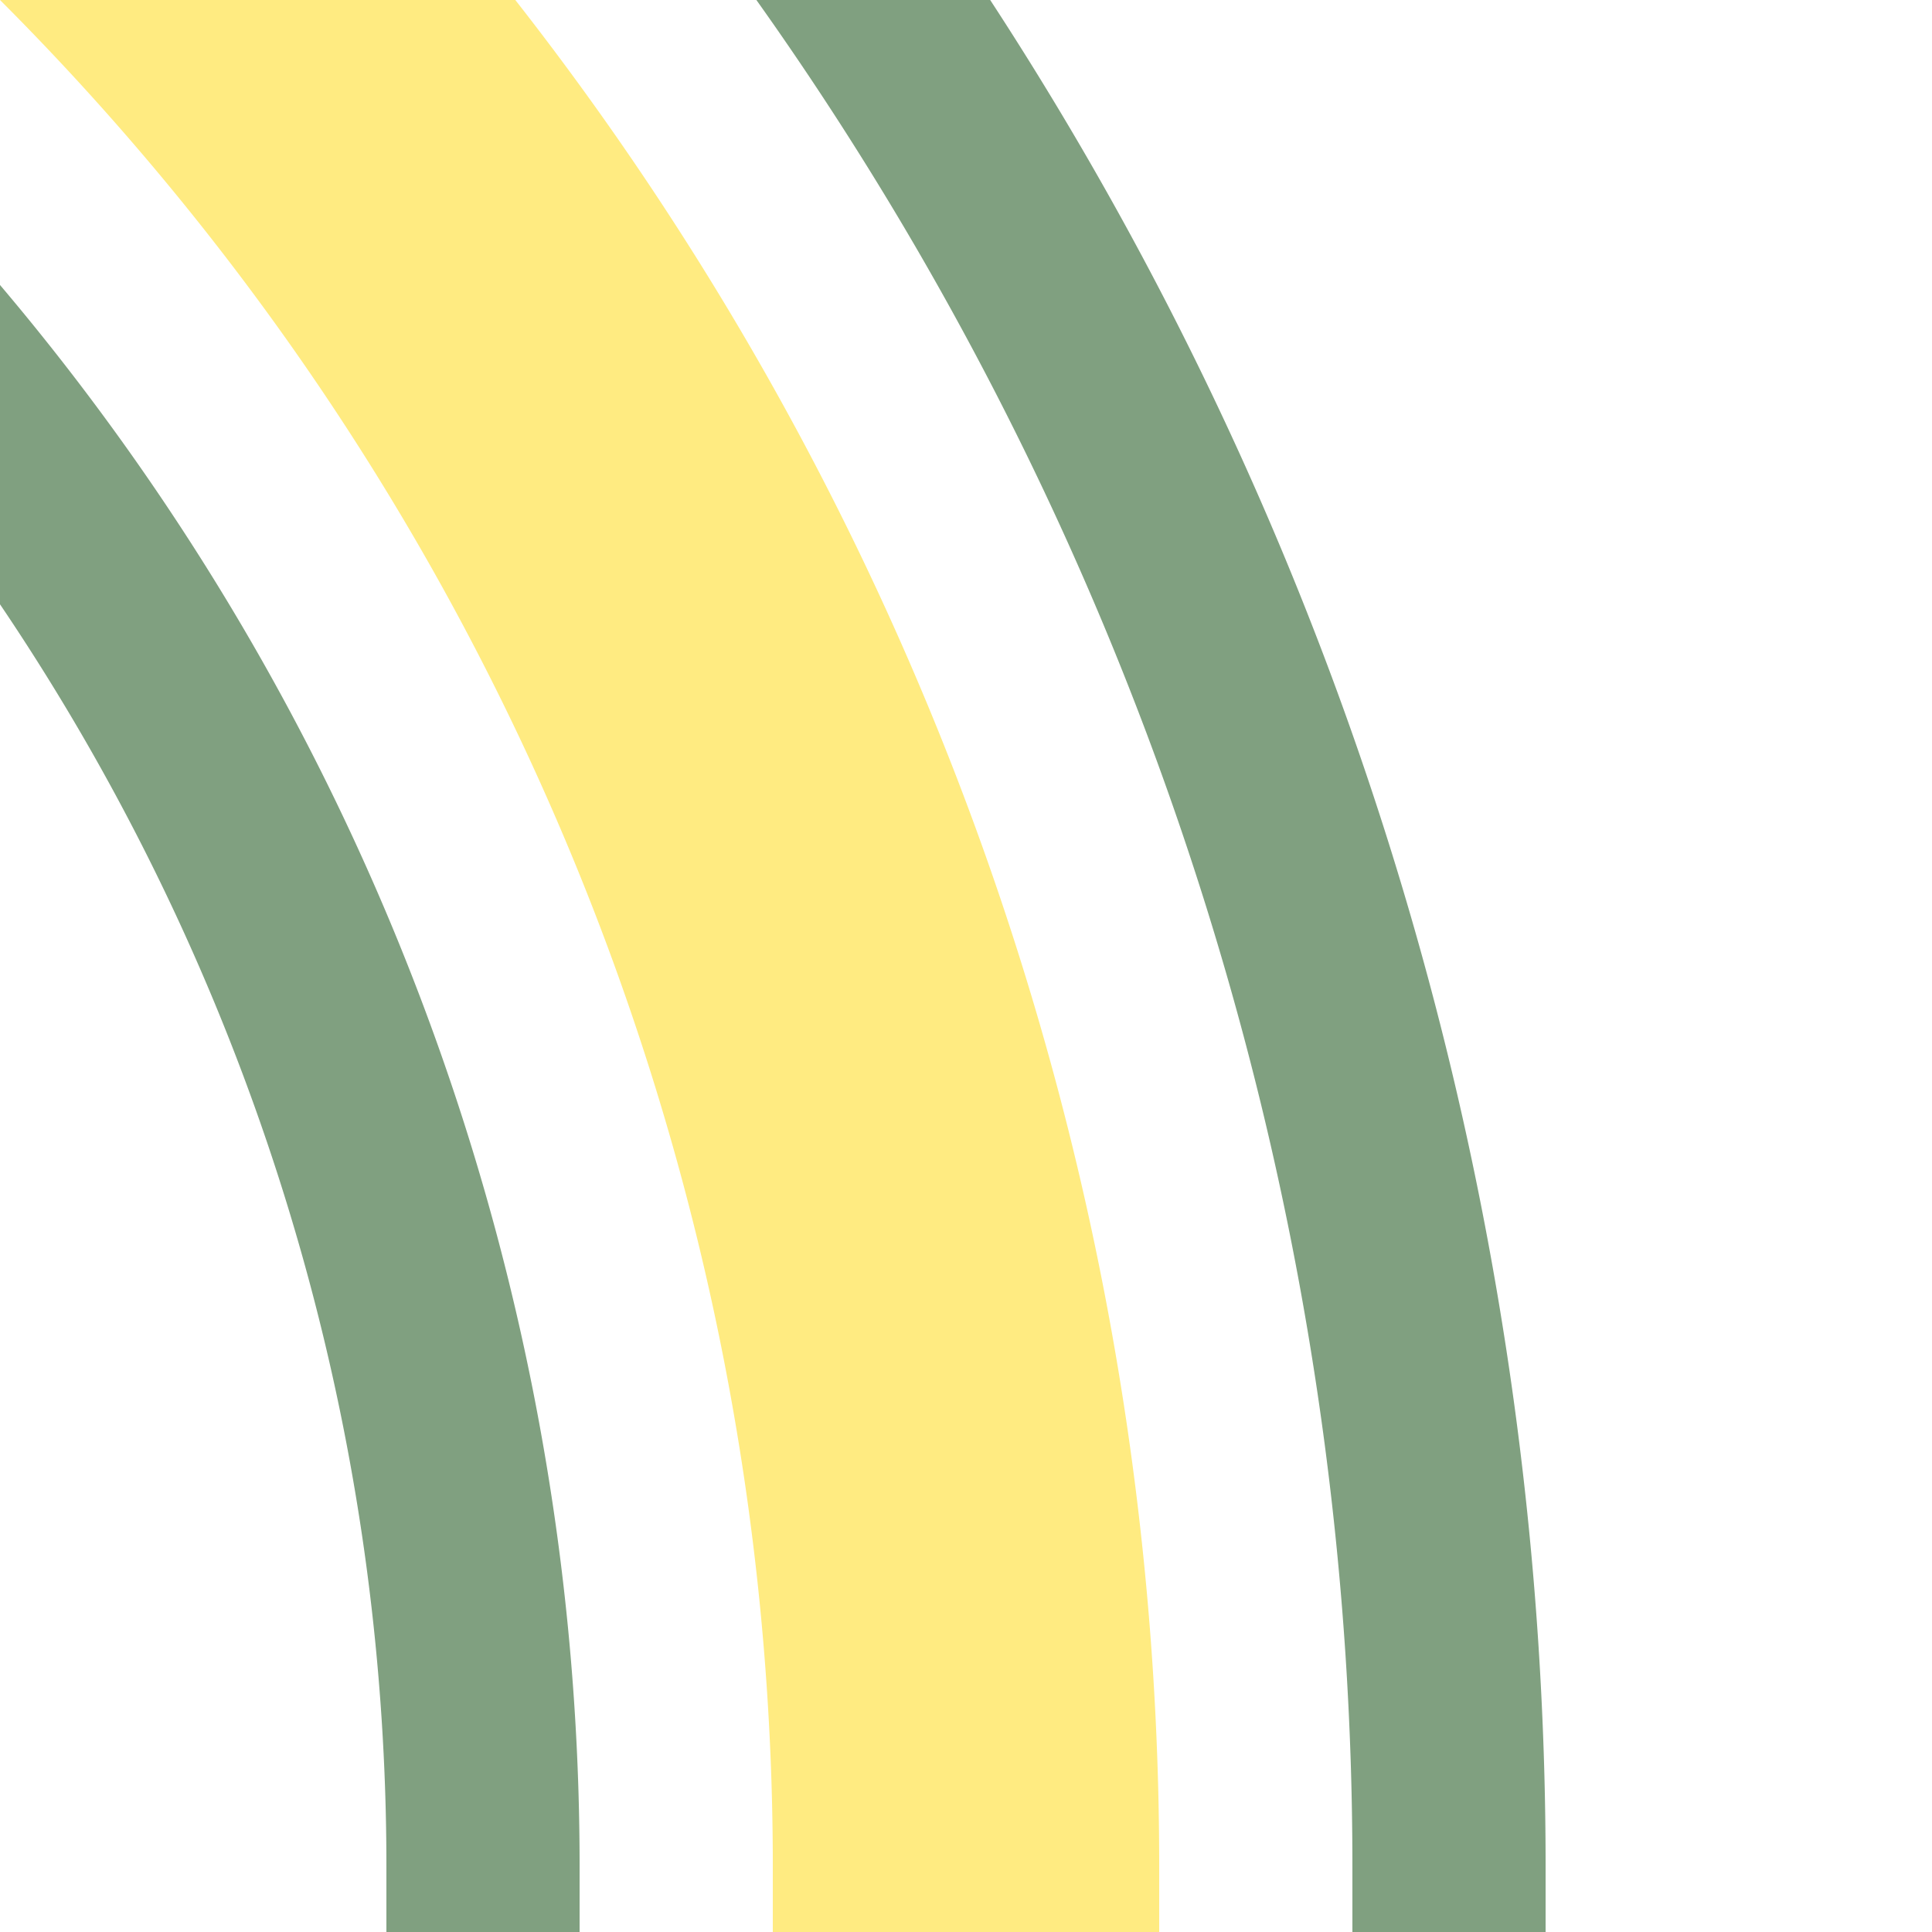 <?xml version="1.0" encoding="UTF-8"?>
<svg xmlns="http://www.w3.org/2000/svg" width="500" height="500">
 <title>exhkSTR+4 yellow</title>
 <g fill="none">
  <path stroke="#FFEB81" d="M -482.84,-250 A 732.84,732.84 0 0 1 250,482.84 V 500" stroke-width="100"/>
  <path stroke="#80A080" d="M 375,500 V 482.84 A 857.84,857.84 0 0 0 -482.84,-375 m 0,250 A 607.84,607.84 0 0 1 125,482.84 V 500" stroke-width="50"/>
 </g>
</svg>